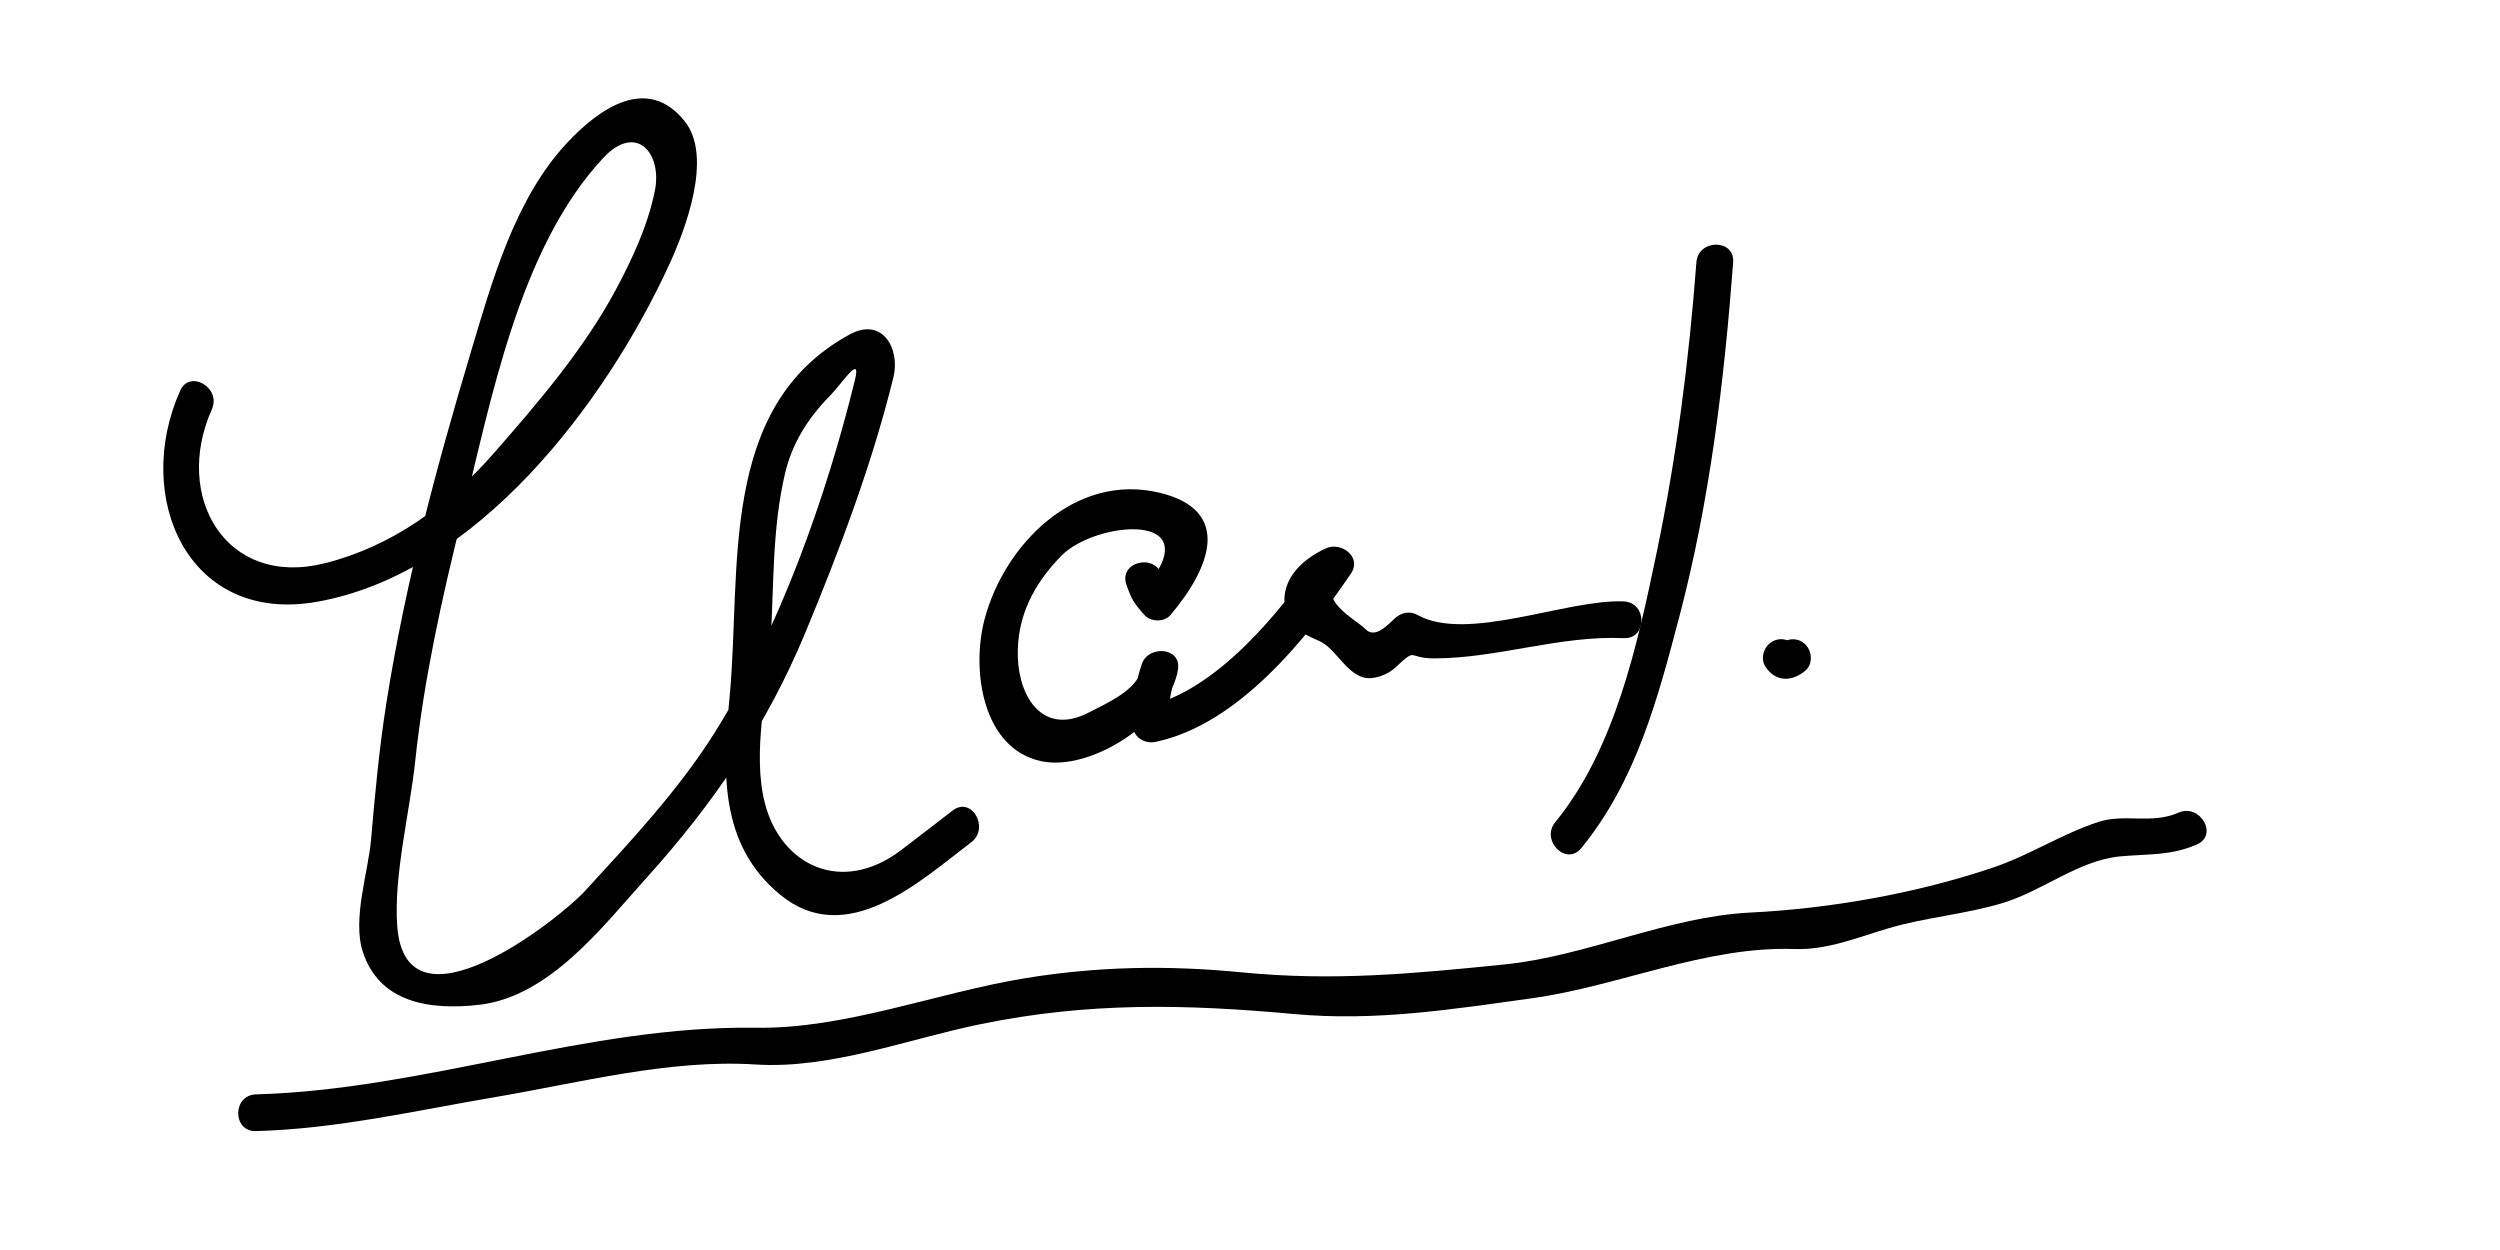 <?xml version="1.0" encoding="utf-8"?>
<!-- Generator: Adobe Illustrator 17.0.0, SVG Export Plug-In . SVG Version: 6.00 Build 0)  -->
<!DOCTYPE svg PUBLIC "-//W3C//DTD SVG 1.1//EN" "http://www.w3.org/Graphics/SVG/1.1/DTD/svg11.dtd">
<svg version="1.1" id="Слой_1" xmlns="http://www.w3.org/2000/svg" xmlns:xlink="http://www.w3.org/1999/xlink" x="0px" y="0px"
	 width="170.08px" height="85.04px" viewBox="0 0 170.08 85.04" enable-background="new 0 0 170.08 85.04" xml:space="preserve">
<g>
	<g>
		<path d="M12.256,26.581c-3.235,7.232,0.523,15.916,9.309,14.36c10.878-1.926,19.612-13.476,23.97-22.954
			c1.069-2.325,2.988-7.308,1.048-9.737c-2.537-3.175-5.797-0.89-7.999,1.462c-3.549,3.791-5.104,9.403-6.551,14.24
			c-2.353,7.863-4.463,15.735-5.744,23.853c-0.488,3.095-0.779,6.213-1.047,9.333c-0.183,2.138-1.27,5.373-0.575,7.567
			c1.115,3.519,4.553,4.027,7.878,3.661c4.828-0.532,8.431-5.311,11.422-8.624c4.572-5.064,8.188-10.367,10.811-16.676
			c2.318-5.576,4.571-11.546,6.005-17.409c0.471-1.925-0.744-4.118-2.972-2.906c-8.996,4.895-7.363,15.989-8.169,24.595
			c-0.469,5.006-0.78,10.064,3.444,13.53c4.505,3.697,9.456-0.881,12.995-3.581c1.264-0.964,0.021-3.137-1.262-2.159
			c-1.183,0.902-2.361,1.831-3.547,2.725c-3.998,3.012-8.15,1.048-9.239-3.235c-0.878-3.452,0.193-7.65,0.4-11.151
			c0.224-3.79,0.099-7.492,0.964-11.223c0.487-2.1,1.585-3.829,3.074-5.333c0.787-0.795,2.148-2.932,1.692-1.067
			c-1.945,7.954-5.186,17.056-9.534,23.977c-2.468,3.929-5.709,7.384-8.836,10.791c-1.79,1.95-12.212,10.128-12.769,2.373
			c-0.247-3.434,0.856-7.748,1.219-11.173c0.593-5.587,1.816-11.111,3.172-16.555c1.977-7.936,3.883-18.385,9.634-24.529
			c2.245-2.398,4.035-0.31,3.495,2.288c-0.49,2.358-1.513,4.558-2.639,6.668c-2.155,4.037-5.344,7.76-8.35,11.186
			c-3.093,3.526-6.885,6.295-11.47,7.444c-6.719,1.683-10.327-4.54-7.67-10.478C15.067,26.384,12.913,25.111,12.256,26.581
			L12.256,26.581z"/>
	</g>
</g>
<g>
	<g>
		<path d="M76.632,39.779c0.349,1,0.516,1.264,1.228,2.062c0.427,0.479,1.344,0.499,1.768,0c2.756-3.247,4.204-7.122-0.727-8.316
			c-5.765-1.396-10.597,3.547-11.926,8.631c-0.897,3.43-0.15,8.77,3.864,9.63c3.442,0.737,8.861-2.883,9.306-6.298
			c0.191-1.47-2.026-1.588-2.455-0.332c-0.482,1.412-0.662,2.635-0.649,4.109c0.008,0.849,0.789,1.373,1.582,1.205
			c5.579-1.176,10.253-6.974,13.285-11.451c0.769-1.136-0.677-2.19-1.71-1.71c-1.78,0.826-3.271,2.317-2.689,4.433
			c0.274,0.998,1.403,1.497,2.242,1.866c1.098,0.482,1.774,2.141,3.012,2.481c0.684,0.188,1.654-0.193,2.156-0.663
			c1.536-1.435,0.758-0.631,2.673-0.635c4.337-0.01,8.517-1.572,12.875-1.376c1.612,0.072,1.605-2.428,0-2.5
			c-3.834-0.172-10.648,2.807-14.022,0.926c-0.515-0.287-1.084-0.186-1.515,0.195c-0.512,0.454-1.372,1.469-2.059,0.744
			c-0.552-0.583-3.72-2.241-1.411-3.313c-0.57-0.57-1.14-1.14-1.71-1.71c-2.599,3.838-7.013,9.295-11.791,10.302
			c0.527,0.402,1.055,0.804,1.582,1.205c-0.107-1.208,0.08-2.356,0.56-3.444c-0.818-0.111-1.637-0.222-2.455-0.332
			c-0.186,1.429-2.453,2.406-3.566,2.982c-3.12,1.616-4.75-1.012-4.835-3.773c-0.084-2.747,1.1-4.997,2.98-6.904
			c2.331-2.365,10.182-3.079,5.636,2.279c0.589,0,1.179,0,1.768,0c-0.195-0.32-0.39-0.639-0.585-0.959
			C78.515,37.603,76.099,38.253,76.632,39.779L76.632,39.779z"/>
	</g>
</g>
<g>
	<g>
		<path d="M115.409,17.846c-0.502,6.668-1.349,13.268-2.718,19.817c-1.289,6.163-2.818,13.307-6.885,18.272
			c-1.013,1.236,0.745,3.016,1.768,1.768c3.733-4.556,5.209-10.179,6.682-15.781c2.067-7.856,3.045-15.993,3.654-24.076
			C118.03,16.237,115.529,16.249,115.409,17.846L115.409,17.846z"/>
	</g>
</g>
<g>
	<g>
		<path d="M120.111,45.365c0.694,1.048,1.823,1.024,2.719,0.253c0.517-0.445,0.455-1.313,0-1.768c-0.509-0.509-1.252-0.444-1.768,0
			c0.208-0.045,0.416-0.091,0.624-0.136c0.184,0.107,0.368,0.214,0.552,0.321c0.011,0.023,0.022,0.045,0.033,0.068
			c-0.376-0.567-1.097-0.807-1.71-0.448C119.997,43.984,119.734,44.796,120.111,45.365L120.111,45.365z"/>
	</g>
</g>
<g>
	<g>
		<path d="M17.414,76.951c5.508-0.152,10.819-1.387,16.233-2.306c5.809-0.986,11.897-2.599,17.755-2.226
			c5.111,0.326,10.38-1.739,15.332-2.75c7.35-1.502,13.896-1.359,21.296-0.683c5.567,0.509,10.676-0.31,16.167-1.07
			c5.998-0.83,11.808-3.566,17.901-3.351c2.188,0.077,4.289-0.791,6.346-1.403c2.561-0.762,5.269-0.956,7.853-1.744
			c2.664-0.812,5.131-2.886,7.918-3.154c1.917-0.184,3.464-0.03,5.252-0.818c1.472-0.649,0.199-2.803-1.262-2.159
			c-1.826,0.805-3.659,0.047-5.442,0.629c-2.495,0.814-4.638,2.245-7.131,3.091c-5.215,1.77-11.114,2.808-16.555,3.076
			c-5.642,0.278-11.089,2.96-16.762,3.534c-6.193,0.626-11.58,1.144-17.805,0.536c-5.056-0.494-9.816-0.419-14.827,0.407
			c-6.009,0.99-12.178,3.453-18.279,3.36c-11.428-0.174-22.504,4.215-33.988,4.532C15.805,74.495,15.801,76.995,17.414,76.951
			L17.414,76.951z"/>
	</g>
</g>
</svg>
